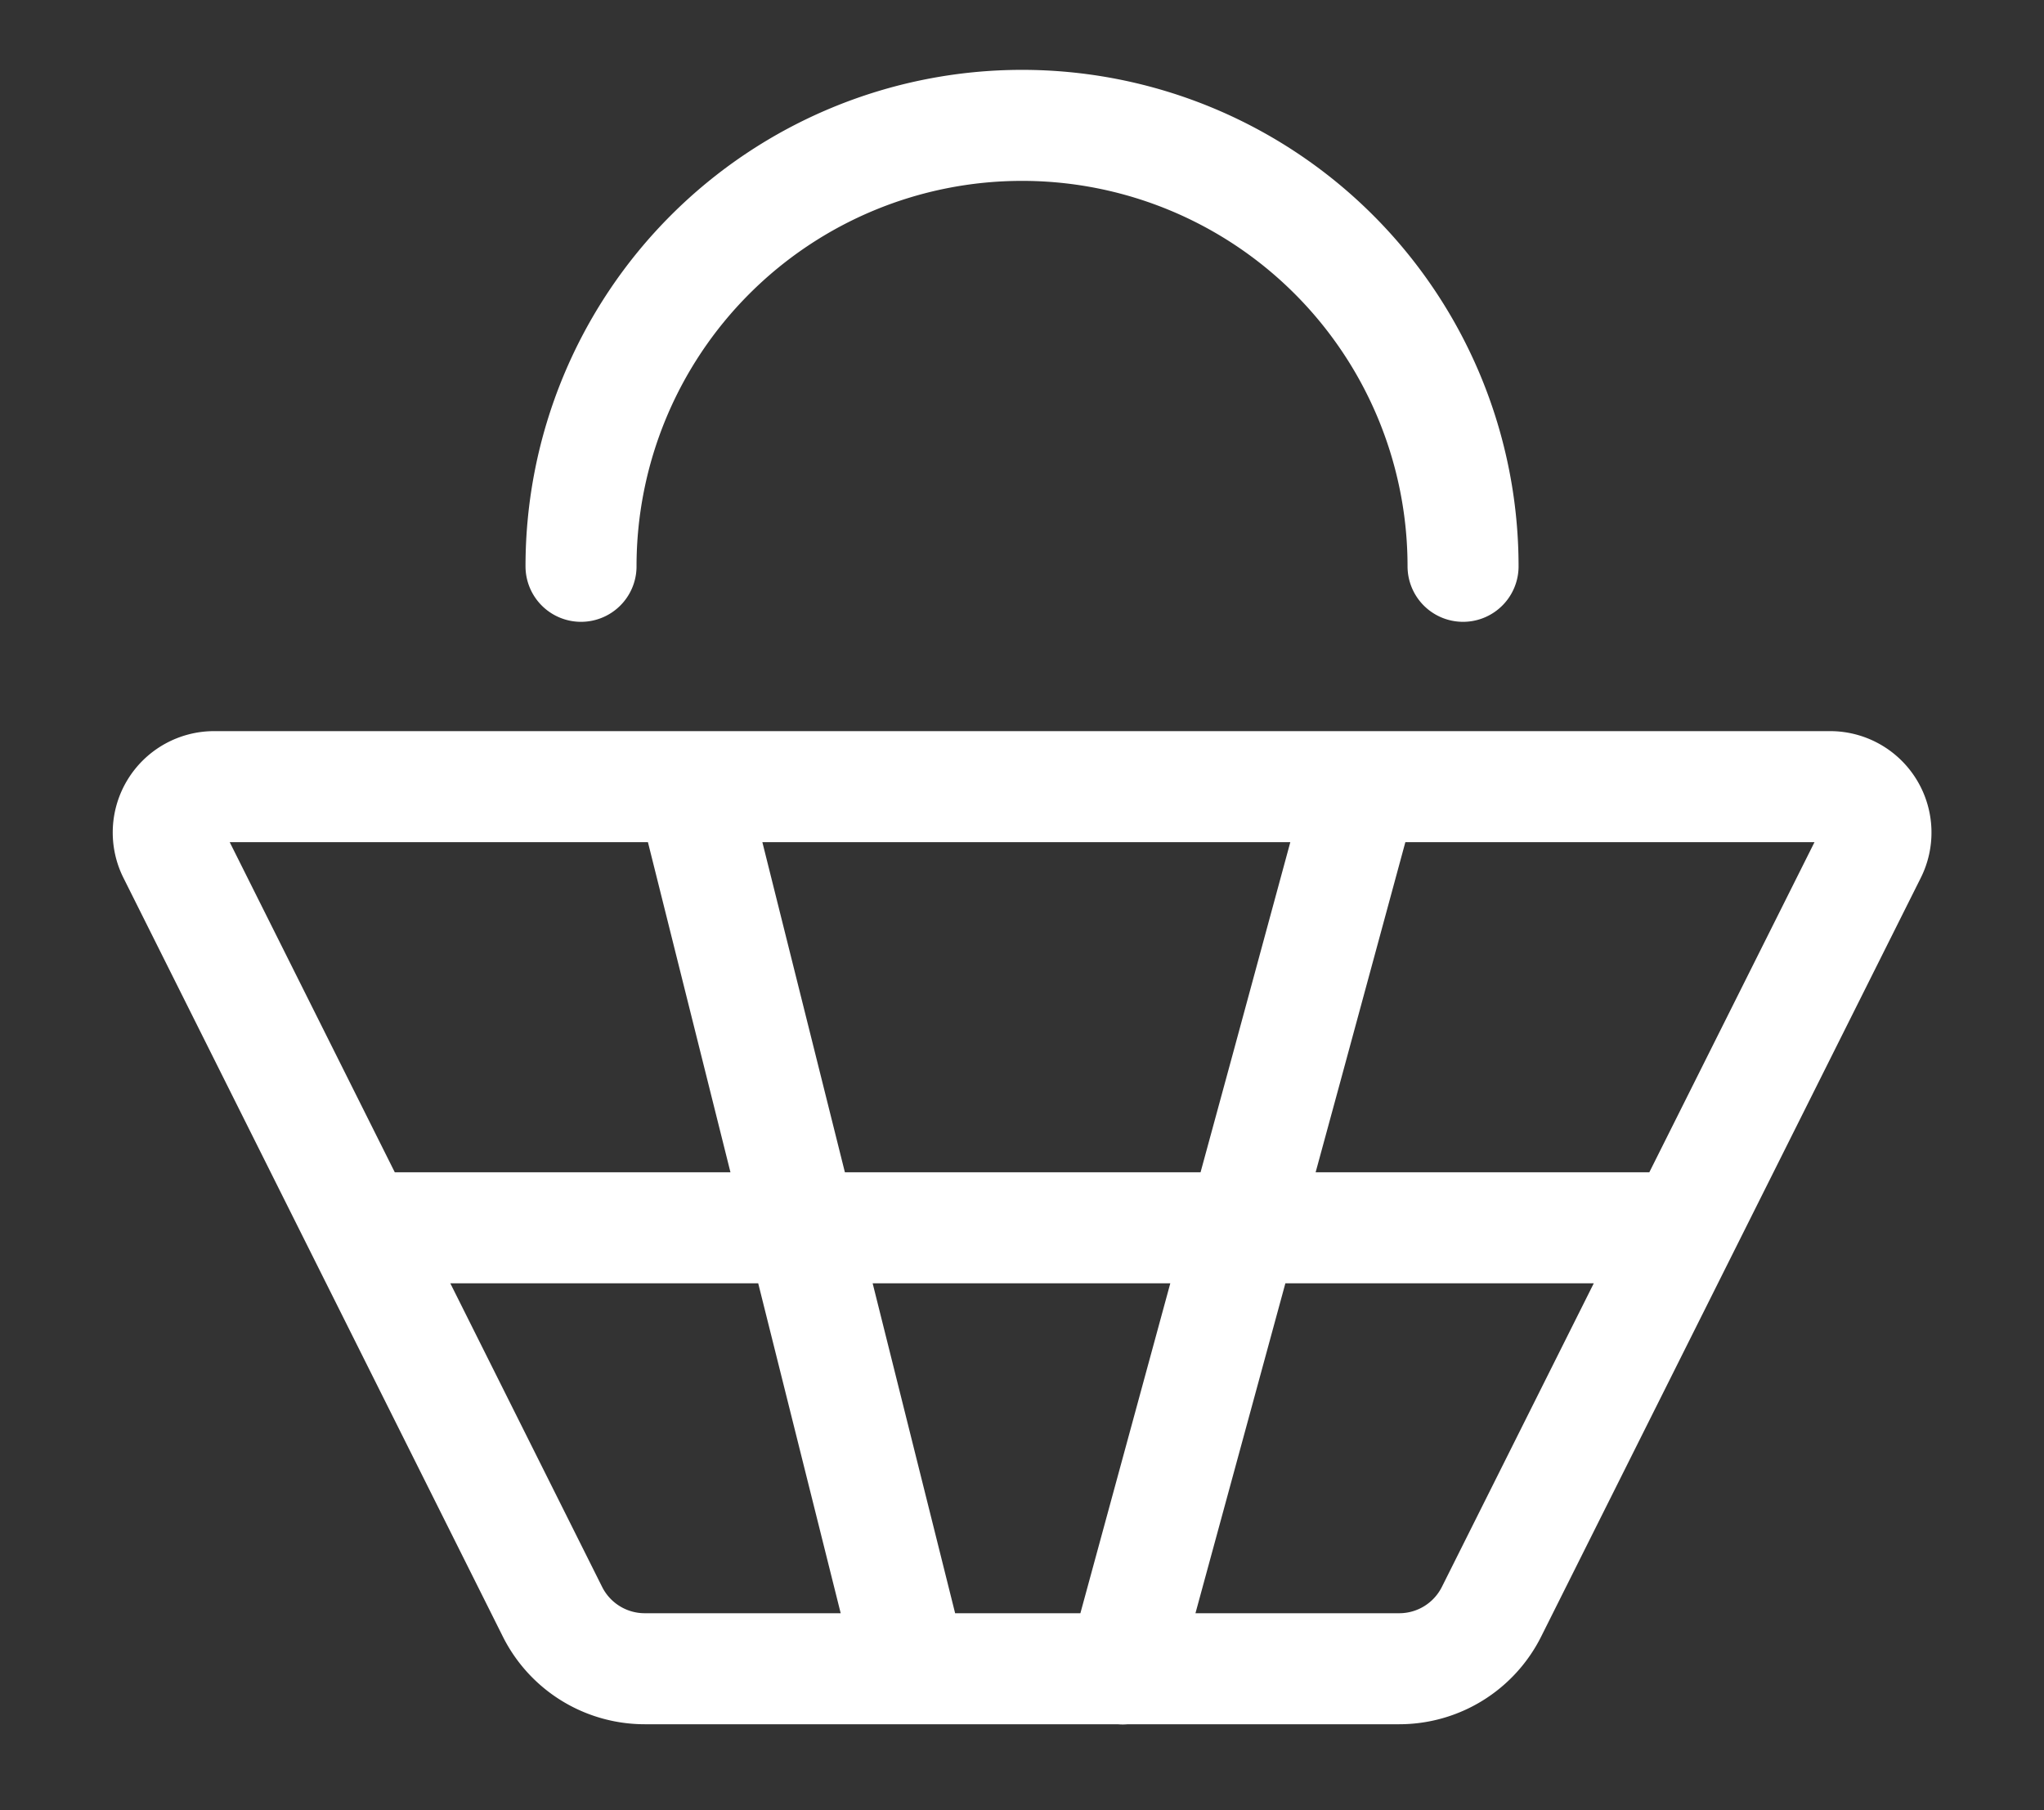 <svg xmlns="http://www.w3.org/2000/svg" width="27.616" height="24.462" viewBox="0 0 27.616 24.462"><rect x="0" y="0" width="27.616" height="24.462" fill="#333333" stroke="none"/><defs><style>.a,.b{fill:none;}.a{stroke:#ffffff;stroke-linecap:round;stroke-miterlimit:13;stroke-width:1.5px;}</style></defs><g transform="translate(7277 184.173)"><path class="a" d="M0-2.073A5.958,5.958,0,0,1,5.958-8.031a5.958,5.958,0,0,1,5.959,5.958" transform="translate(-7269.15 -174.448)"/><path class="a" d="M-8-.312-13.127,9.936a1.394,1.394,0,0,1-1.247.771H-24.568a1.394,1.394,0,0,1-1.247-.771L-30.939-.312a.62.62,0,0,1,.555-.9H-8.557A.62.62,0,0,1-8-.312Zm-6.865-.9L-15.9,2.6l-2.21,8.11M-23.939-1.21l2.979,11.917m-7.448-5.958h17.875" transform="translate(-7243.721 -172.332)"/><path class="b" d="M0-4.648H27.616V-29.11H0Z" transform="translate(-7277 -155.063)"/></g></svg>
